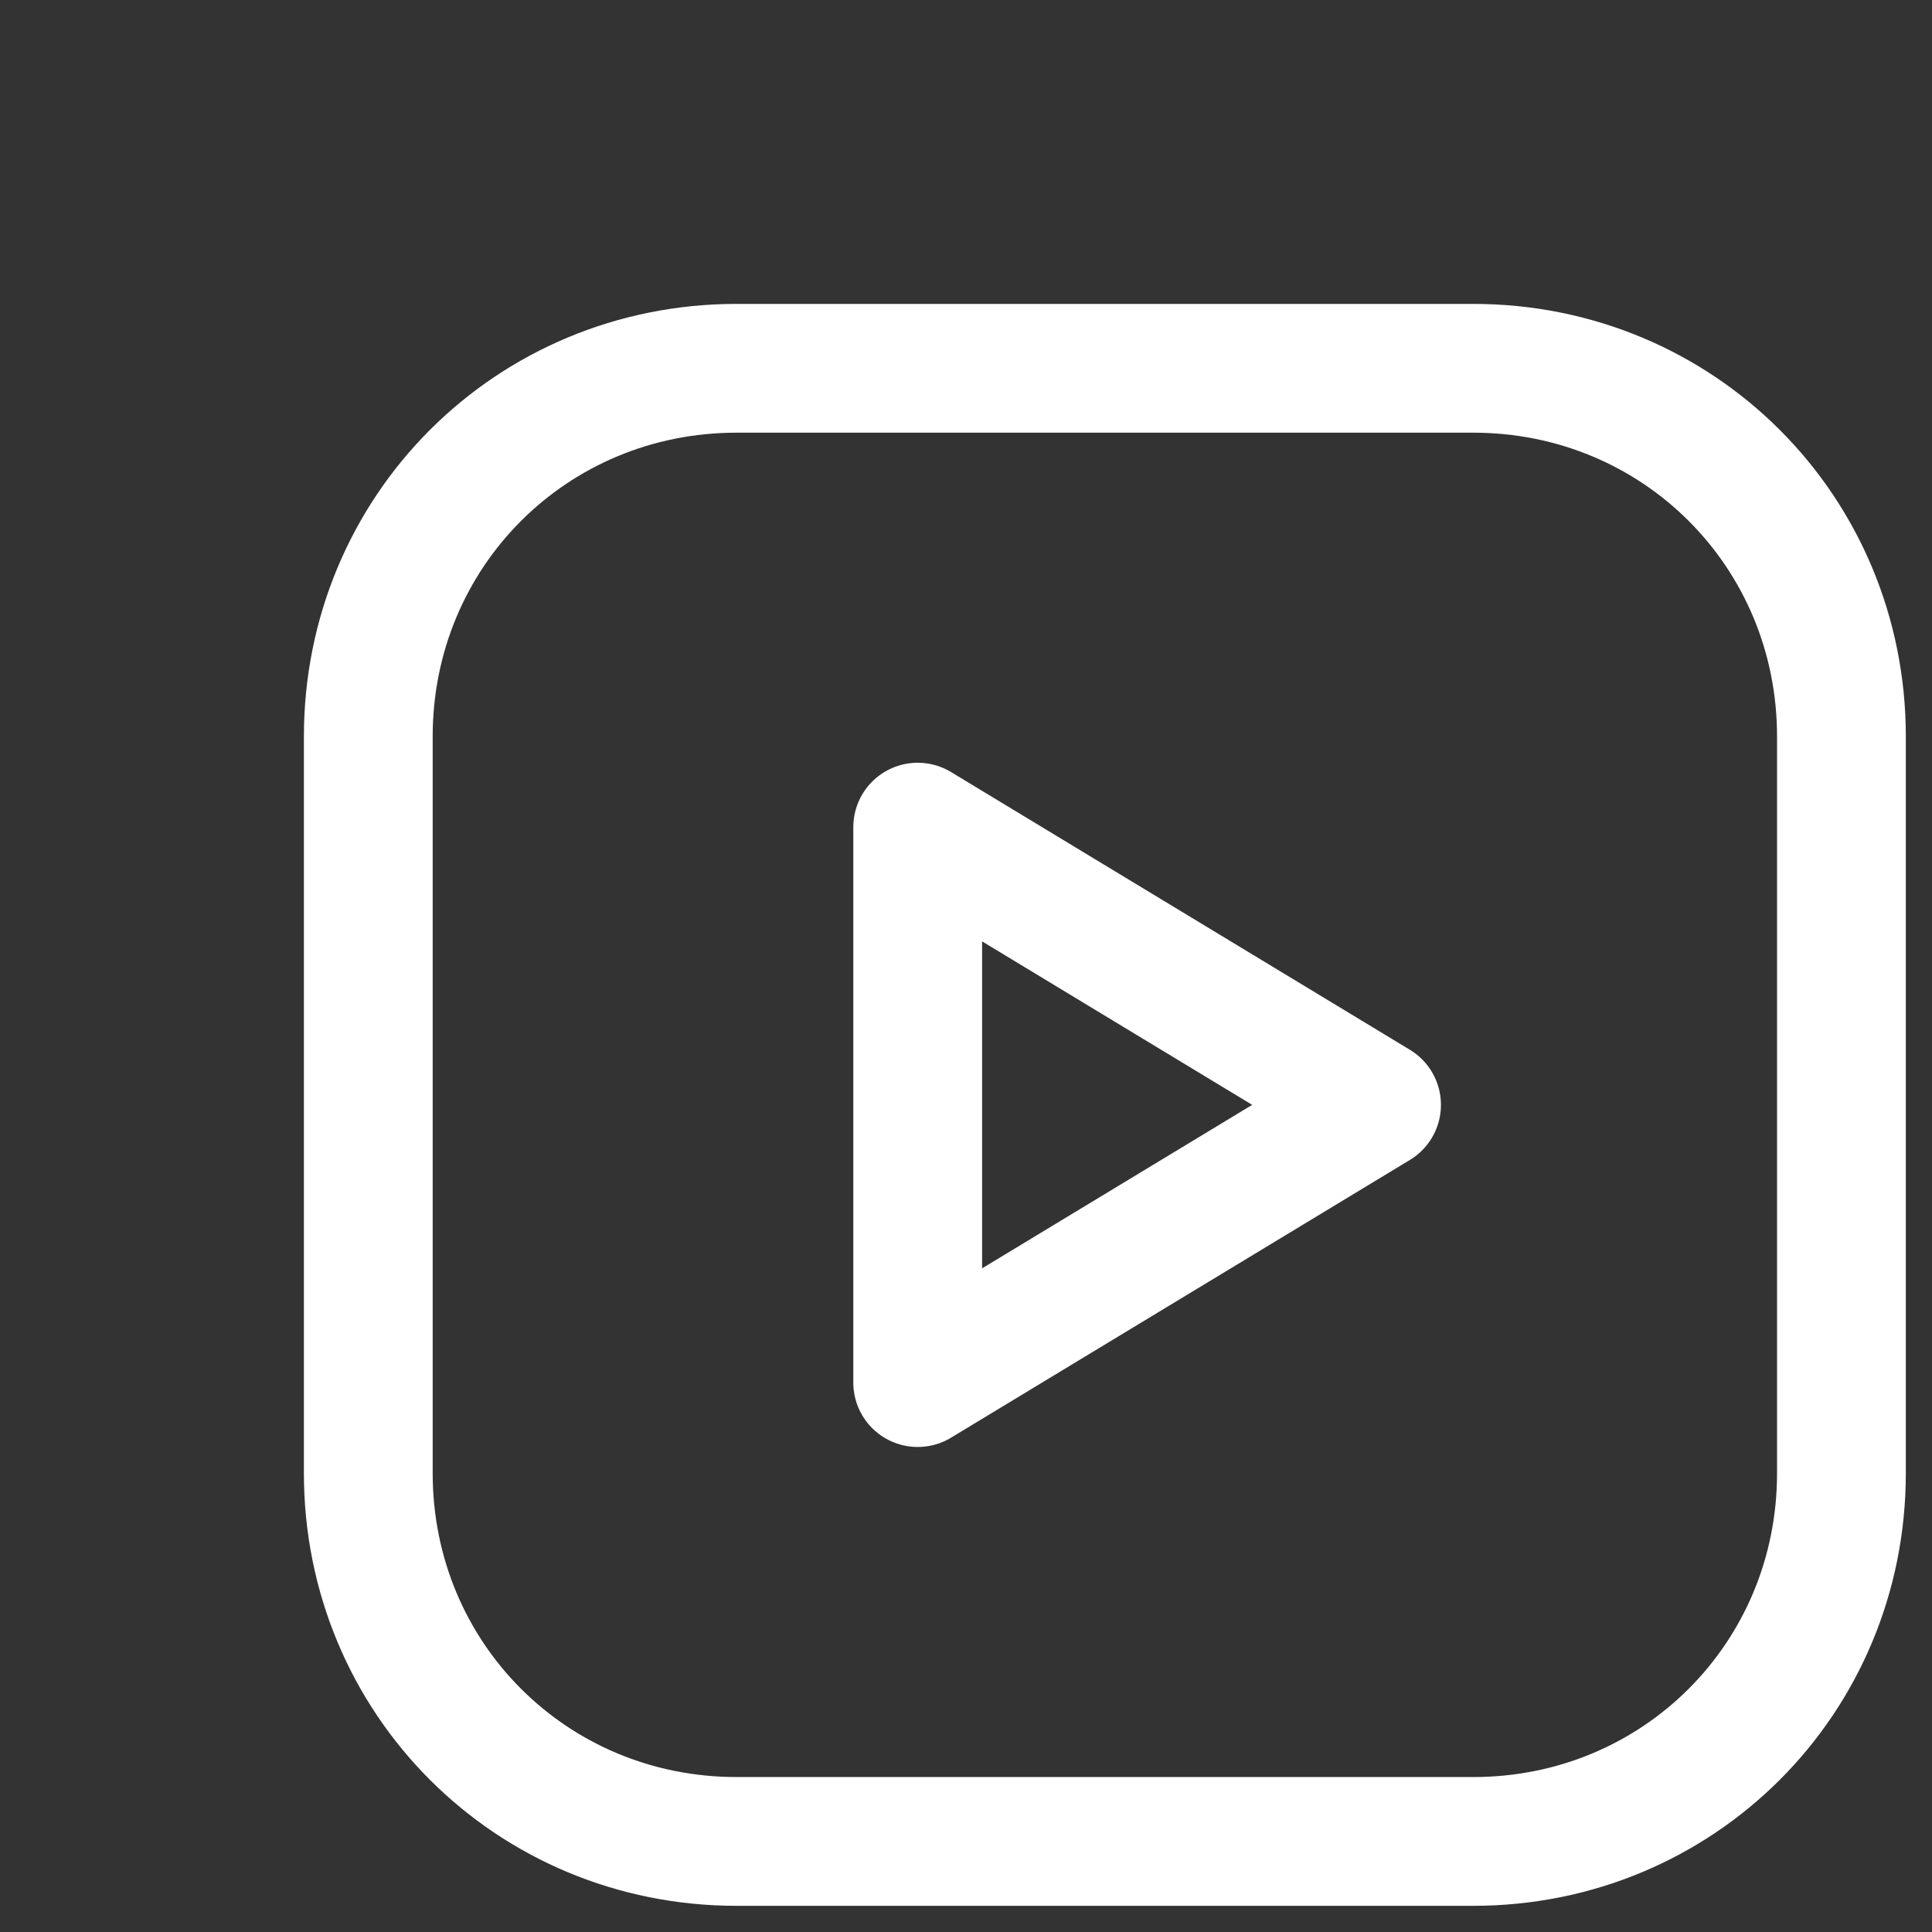 <?xml version="1.0" encoding="utf-8"?>
<!-- Generator: Adobe Illustrator 28.1.0, SVG Export Plug-In . SVG Version: 6.00 Build 0)  -->
<svg version="1.1" id="Capa_1" xmlns="http://www.w3.org/2000/svg" xmlns:xlink="http://www.w3.org/1999/xlink" x="0px" y="0px"
	 viewBox="0 0 32 32" style="enable-background:new 0 0 32 32;" xml:space="preserve">
<rect x="0" y="0" width="32" height="32" fill="#333333" stroke="none"/>
<style type="text/css">
	.st0{fill:none;}
	.st1{fill:none;stroke:#FFFFFF;stroke-width:2.133;stroke-linecap:round;stroke-linejoin:round;stroke-miterlimit:6.095;}
</style>
<path class="st0" d="M0,0h36.6v36.6H0V0z"/>
<g>
	<path class="st1" d="M6.1,12.2c0-3.4,2.7-6.1,6.1-6.1h12.2c3.4,0,6.1,2.7,6.1,6.1v12.2c0,3.4-2.7,6.1-6.1,6.1H12.2
		c-3.4,0-6.1-2.7-6.1-6.1C6.1,24.4,6.1,12.2,6.1,12.2z"/>
	<path class="st1" d="M15.2,13.7l7.6,4.6l-7.6,4.6V13.7z"/>
</g>
</svg>
